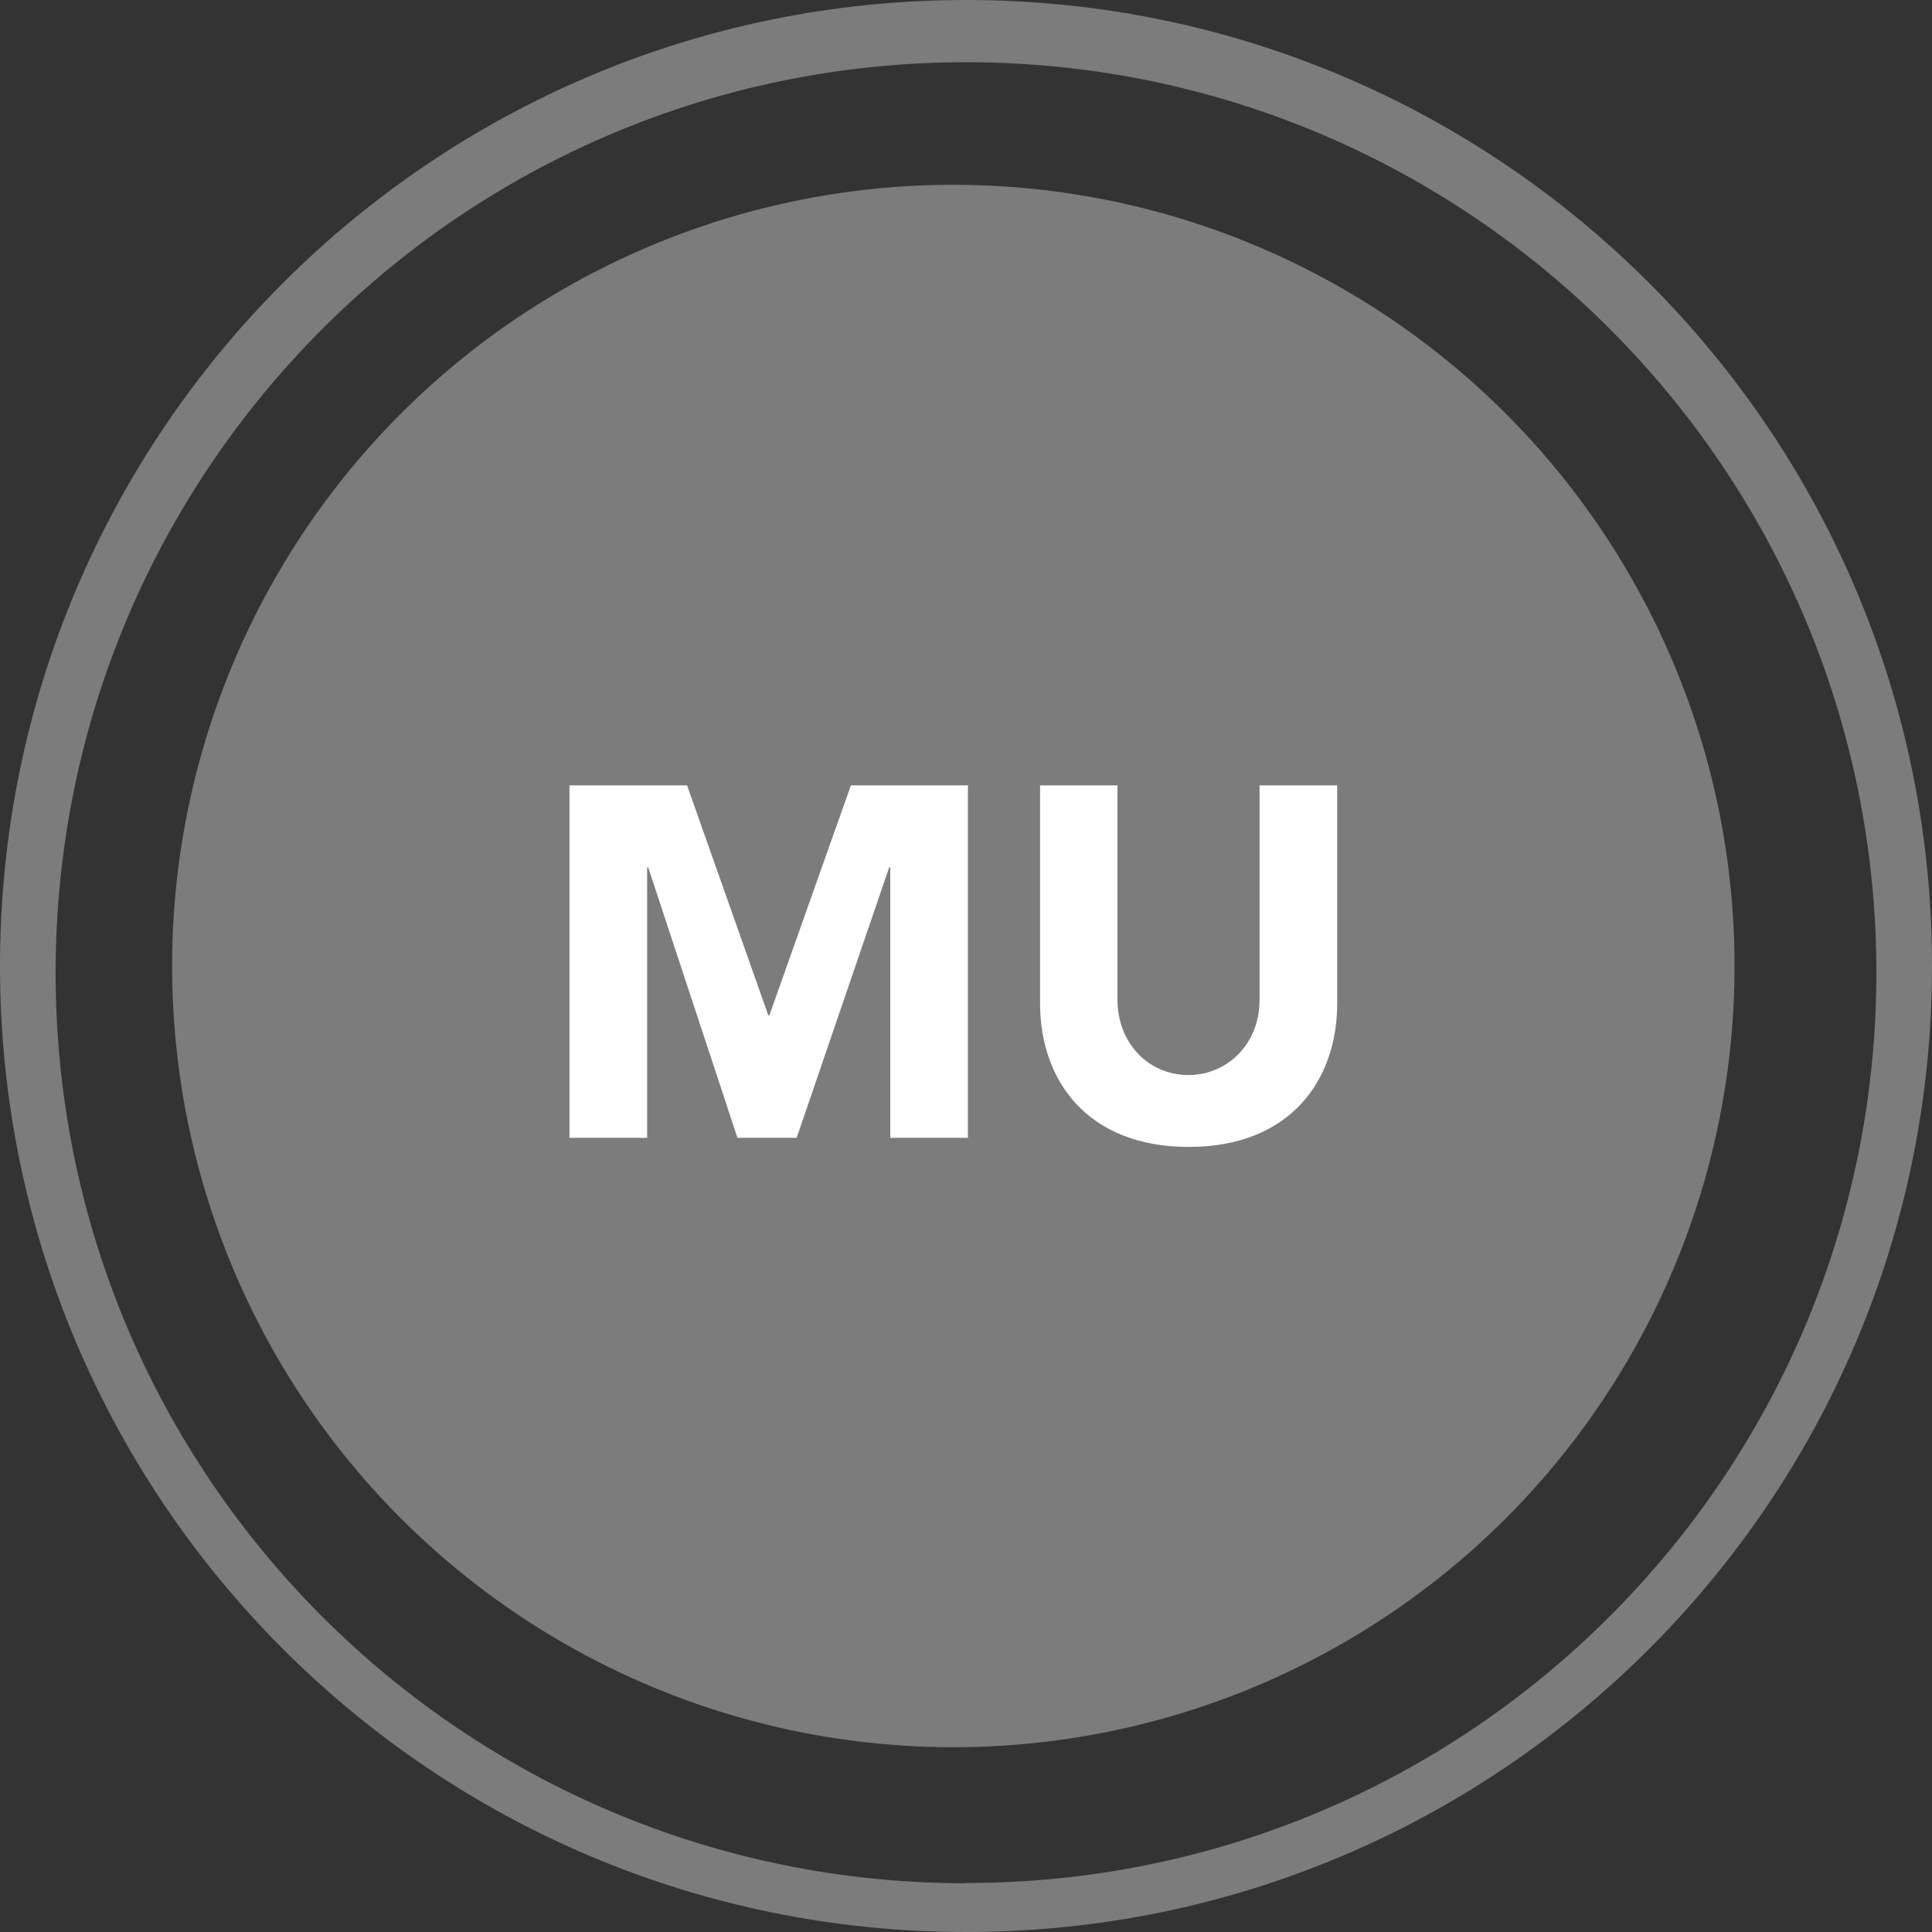 <svg viewBox="0 0 70.16 70.16" xmlns="http://www.w3.org/2000/svg" data-name="Layer 2" id="Layer_2">
  <rect x="0" y="0" width="70.16" height="70.16" fill="#333333" stroke="none"/>
  <defs>
    <style>
      .cls-1 {
        fill: #7c7c7c;
      }

      .cls-2 {
        fill: #fff;
      }
    </style>
  </defs>
  <g data-name="Layer 1" id="Layer_1-2">
    <g>
      <path d="M35.08,0C15.71,0,0,15.71,0,35.08s15.71,35.08,35.08,35.08,35.08-15.71,35.08-35.08S54.46,0,35.08,0ZM35.08,68.39c-18.26,0-33.06-14.8-33.06-33.06S16.82,2.26,35.08,2.26s33.06,14.8,33.06,33.06-14.8,33.06-33.06,33.06Z" class="cls-1"></path>
      <circle r="28.37" cy="35.08" cx="34.62" class="cls-1"></circle>
      <g>
        <path d="M24.95,28.52l2.95,8.35h.04l2.96-8.35h4.25v12.8h-2.82v-9.82h-.04l-3.36,9.82h-2.15l-3.24-9.82h-.04v9.82h-2.82v-12.8h4.27Z" class="cls-2"></path>
        <path d="M40.58,28.52v7.79c0,1.52,1.08,2.73,2.59,2.73,1.34,0,2.57-1.07,2.57-2.73v-7.79h2.82v7.92c0,2.78-1.7,5.21-5.39,5.21s-5.4-2.42-5.4-5.21v-7.92h2.82Z" class="cls-2"></path>
      </g>
    </g>
  </g>
</svg>